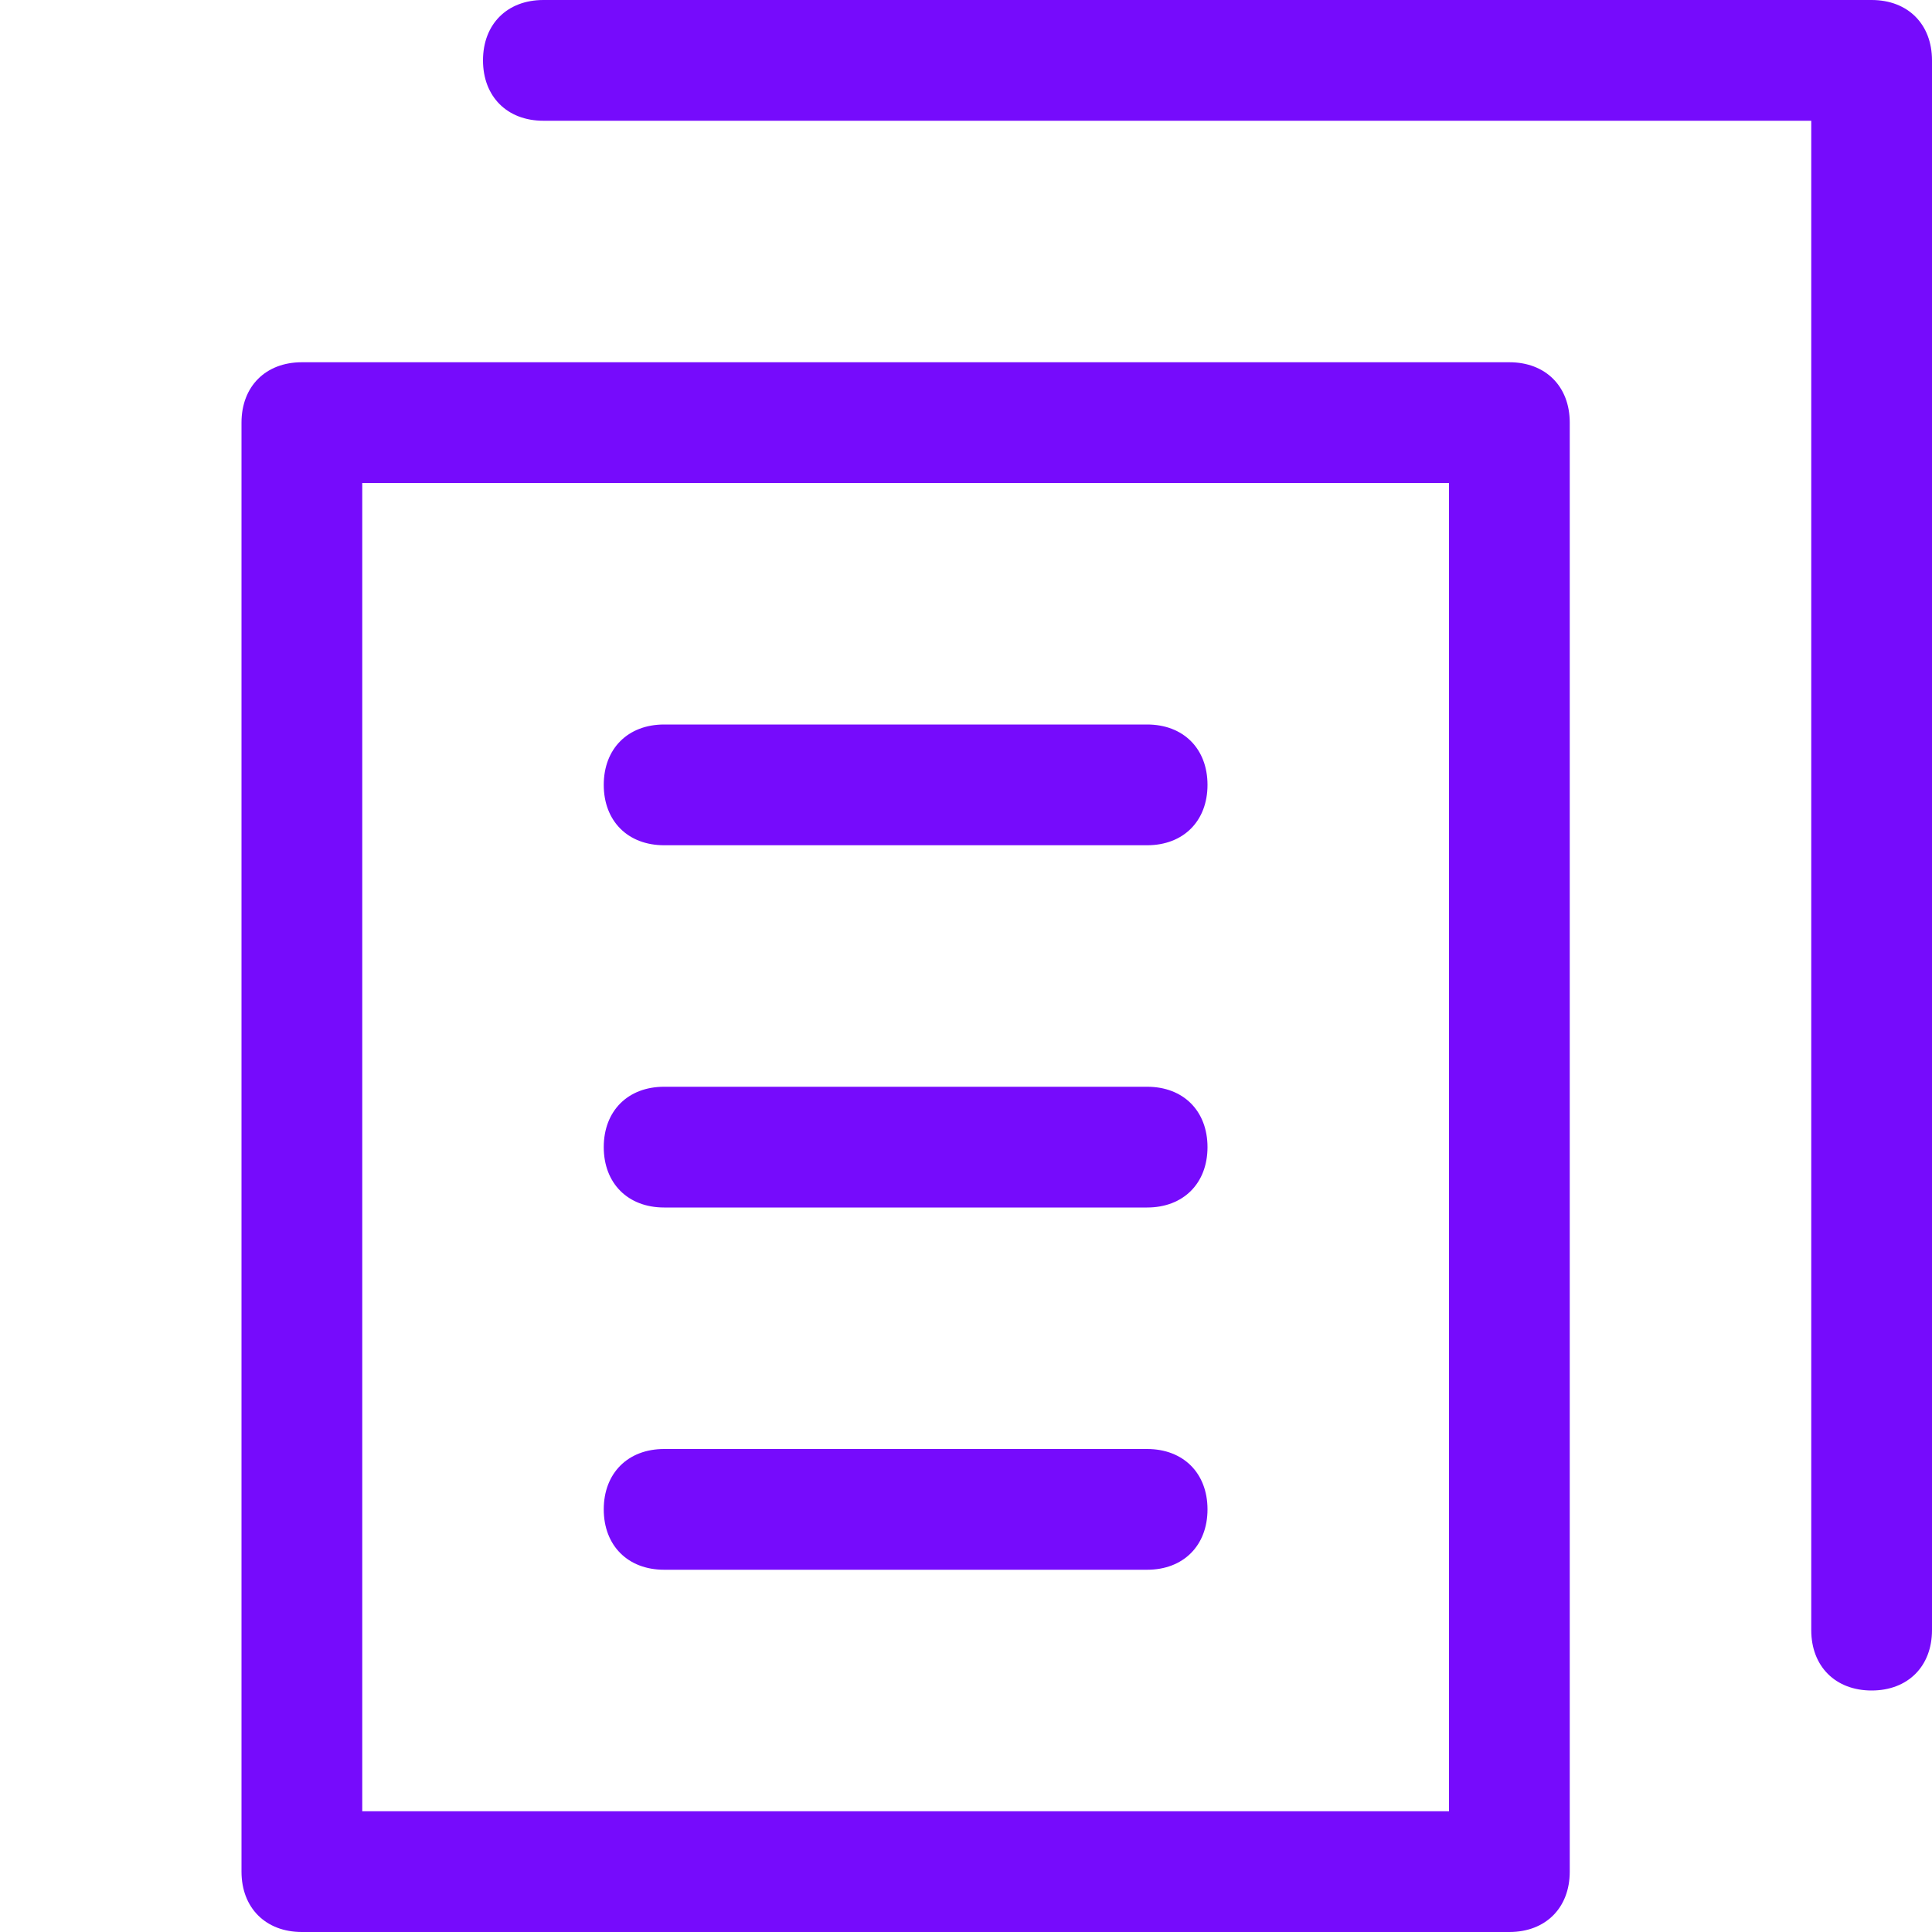 <?xml version="1.0" encoding="utf-8"?>
<!-- Generator: Adobe Illustrator 24.0.3, SVG Export Plug-In . SVG Version: 6.00 Build 0)  -->
<svg version="1.1" id="Layer_1" xmlns="http://www.w3.org/2000/svg" xmlns:xlink="http://www.w3.org/1999/xlink" x="0px" y="0px"
	 viewBox="0 0 16 16" style="enable-background:new 0 0 16 16;" xml:space="preserve">
<style type="text/css">
	.st0{fill-rule:evenodd;clip-rule:evenodd;fill:#760BFC;}
</style>
<path class="st0" d="M4,0.5C4,0.2,4.2,0,4.5,0h11C15.8,0,16,0.2,16,0.5v13c0,0.3-0.2,0.5-0.5,0.5S15,13.8,15,13.5V1H4.5
	C4.2,1,4,0.8,4,0.5z M2,3.5C2,3.2,2.2,3,2.5,3h10C12.8,3,13,3.2,13,3.5v12c0,0.3-0.2,0.5-0.5,0.5h-10C2.2,16,2,15.8,2,15.5V3.5z
	 M3,4v11h9V4H3z M5.5,6C5.2,6,5,6.2,5,6.5S5.2,7,5.5,7h4C9.8,7,10,6.8,10,6.5S9.8,6,9.5,6H5.5z M5,9.5C5,9.2,5.2,9,5.5,9h4
	C9.8,9,10,9.2,10,9.5S9.8,10,9.5,10h-4C5.2,10,5,9.8,5,9.5z M5.5,12C5.2,12,5,12.2,5,12.5S5.2,13,5.5,13h4c0.3,0,0.5-0.2,0.5-0.5
	S9.8,12,9.5,12H5.5z"/>
</svg>
